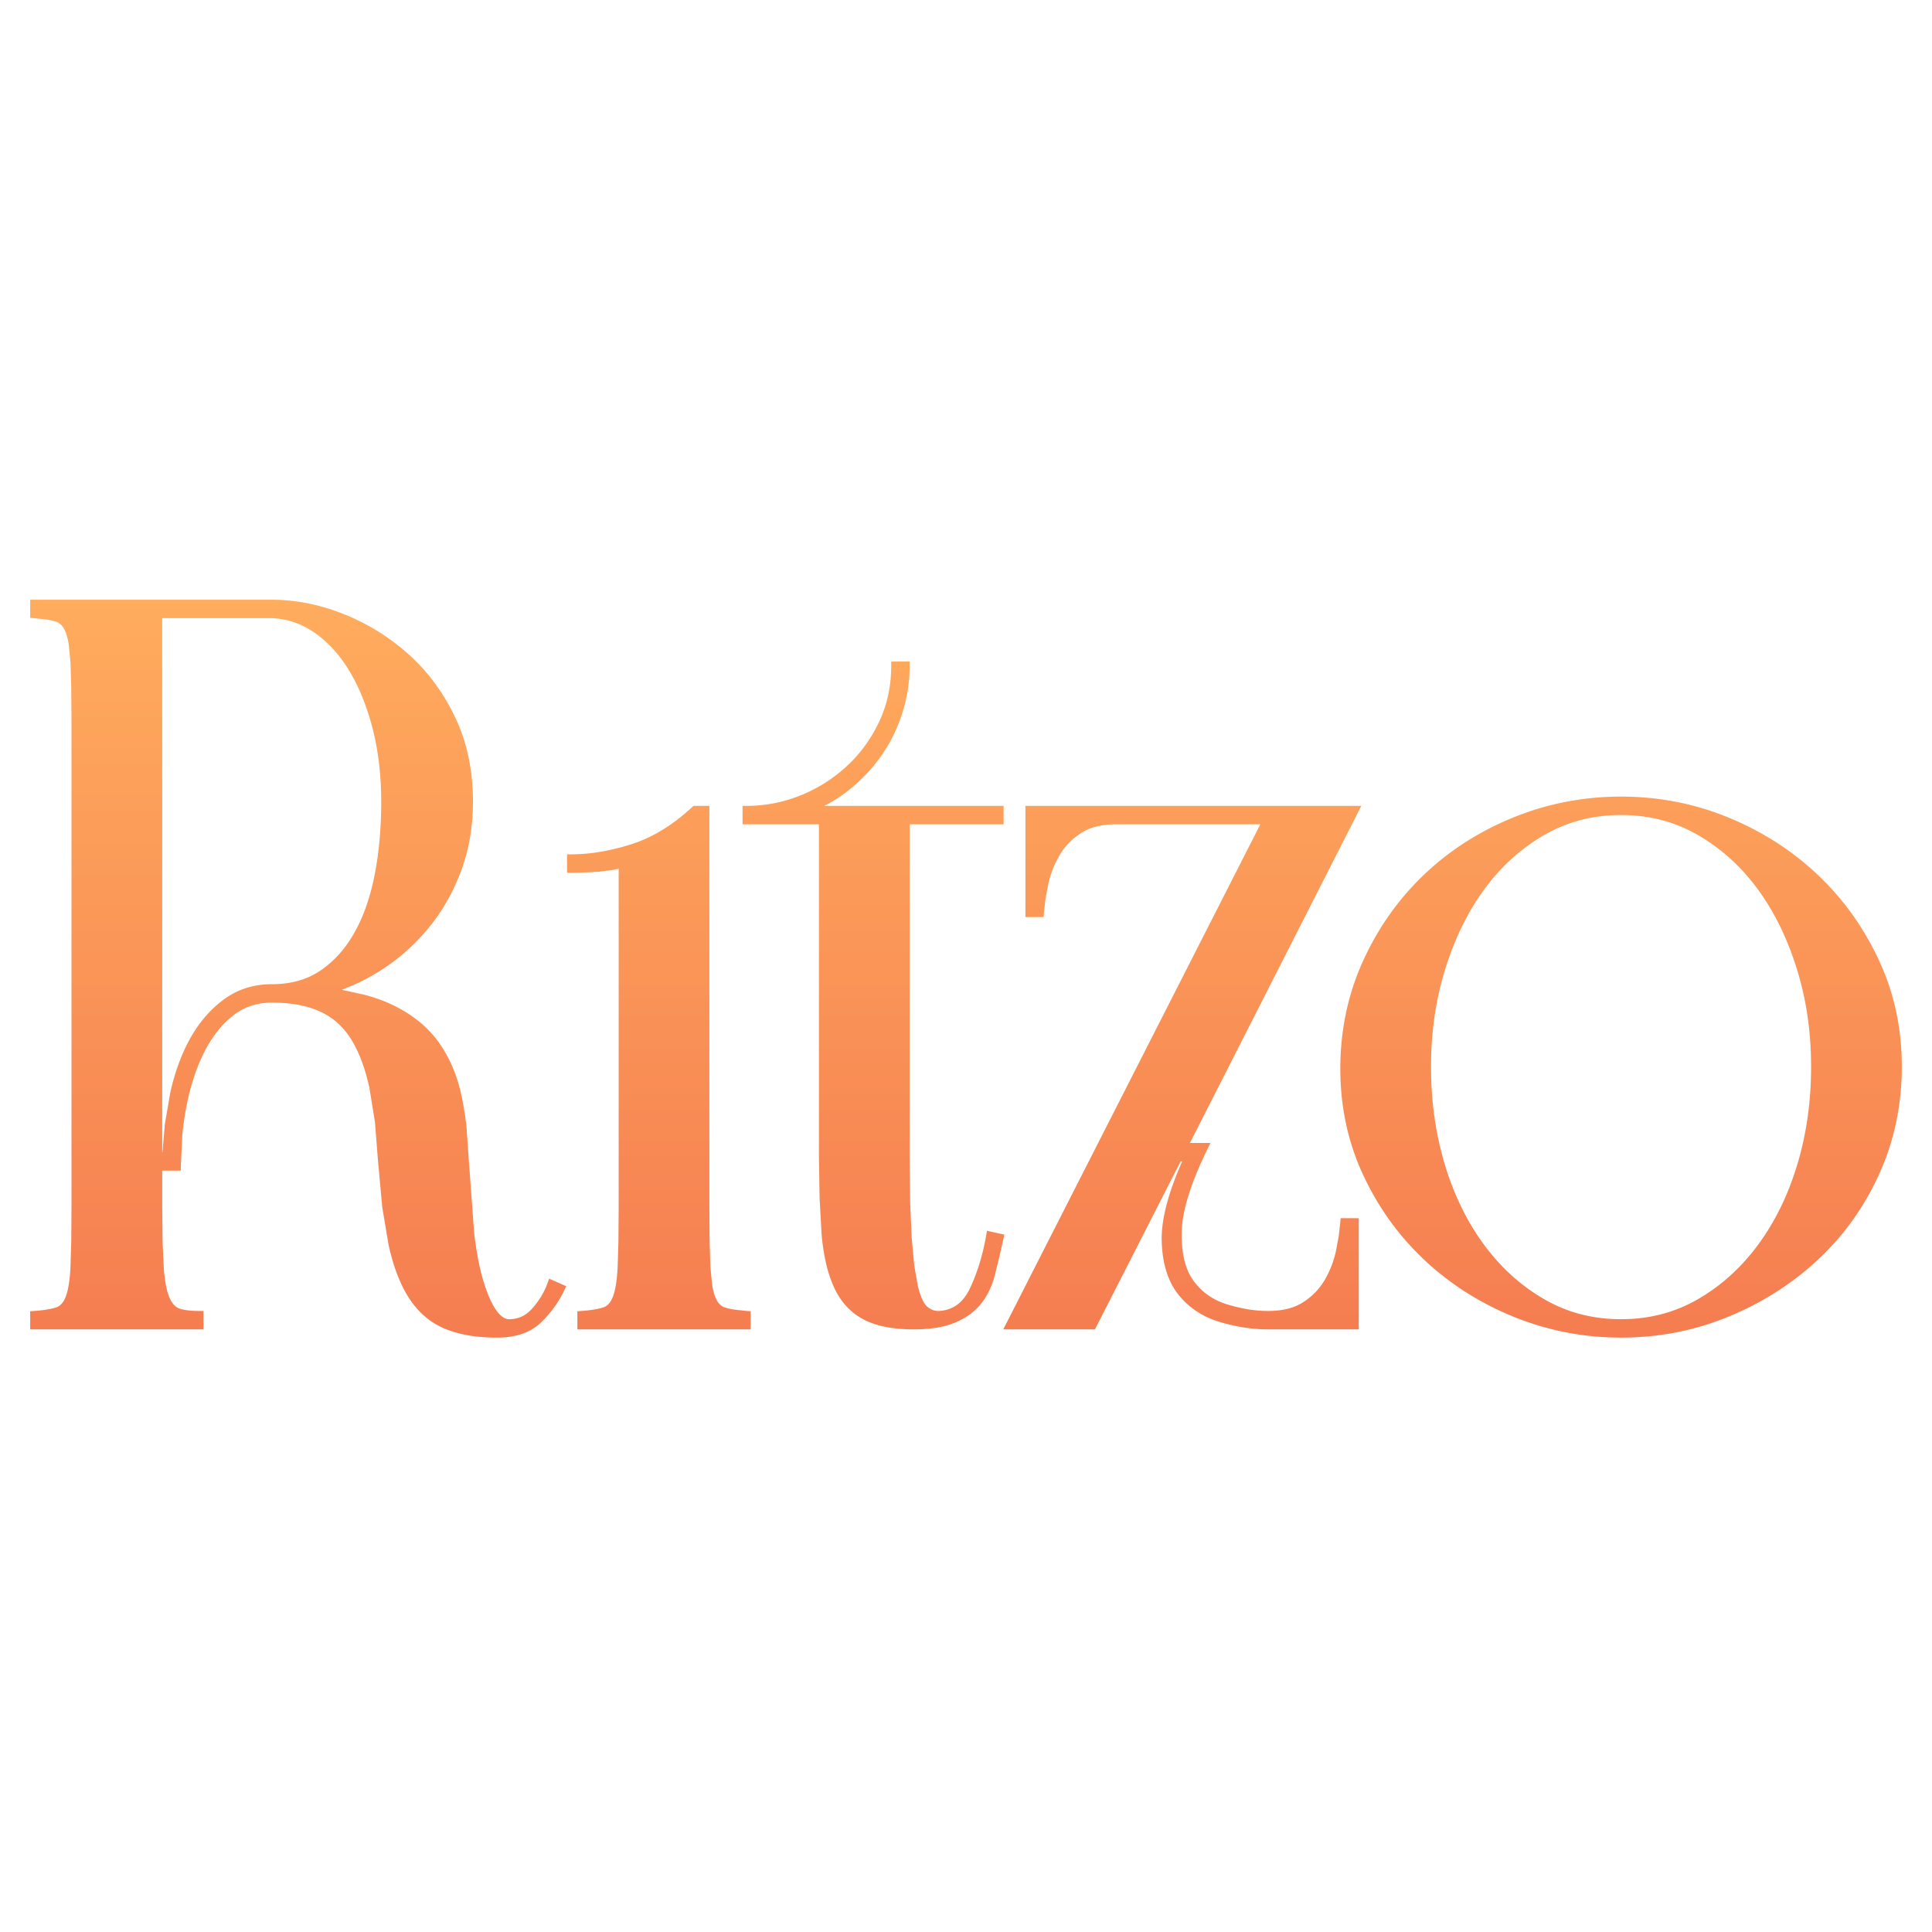 <?xml version="1.0"?>
<svg xmlns="http://www.w3.org/2000/svg" xmlns:v="https://vecta.io/nano" width="196" height="196" fill="none" viewBox="0 0 200 200"><path d="M28.127 101.885c.996 0 1.916-.119 2.759-.357a7.83 7.83 0 0 0 2.295-1.063 10.63 10.63 0 0 0 1.929-1.694 12.52 12.52 0 0 0 1.575-2.22c.471-.835.88-1.747 1.226-2.734s.637-2.066.865-3.224c.458-2.32.687-4.854.687-7.602 0-1.373-.075-2.69-.224-3.953-.15-1.269-.374-2.478-.67-3.627a25.8 25.8 0 0 0-1.052-3.229c-.4-.99-.854-1.904-1.36-2.74-.502-.831-1.052-1.574-1.647-2.229s-1.236-1.222-1.92-1.7c-.678-.474-1.391-.839-2.139-1.093a8.29 8.29 0 0 0-2.323-.432l-11.336.001v55.286h.031l.24-2.898.555-3.227c.471-2.136 1.163-4.023 2.075-5.662.459-.825.979-1.574 1.559-2.245a11.73 11.73 0 0 1 1.926-1.784 7.94 7.94 0 0 1 2.313-1.182c.828-.263 1.708-.394 2.638-.394zM7.4 125.033V74.669l-.025-3.501-.08-2.615-.182-1.86c-.084-.512-.192-.931-.323-1.258-.122-.305-.272-.55-.447-.732-.164-.17-.354-.289-.571-.357-.269-.084-.588-.155-.956-.214l-1.3-.142-.391-.028v-1.877h25.002c2.473 0 4.947.491 7.422 1.472a22.49 22.49 0 0 1 3.526 1.767 22.68 22.68 0 0 1 3.172 2.363c.999.889 1.905 1.88 2.716 2.972.807 1.087 1.52 2.275 2.138 3.563.621 1.294 1.086 2.674 1.395 4.137s.464 3.007.464 4.633c0 1.302-.105 2.557-.314 3.765a19.01 19.01 0 0 1-.943 3.478 21.52 21.52 0 0 1-1.471 3.129c-.561.976-1.199 1.894-1.912 2.752-.705.849-1.464 1.634-2.276 2.354a20.6 20.6 0 0 1-2.576 1.947 22.17 22.17 0 0 1-2.806 1.523l-1.266.525 2.353.516c1.238.336 2.334.751 3.289 1.246s1.806 1.06 2.552 1.695 1.392 1.343 1.929 2.121c.534.772.989 1.607 1.365 2.504s.672 1.854.891 2.875c.216 1.009.388 2.072.514 3.189l.242 3.499.56 7.606c.264 2.121.606 3.834 1.024 5.139.413 1.287.855 2.247 1.327 2.878.414.554.837.831 1.267.831.473 0 .908-.093 1.304-.279h.002c.401-.188.769-.474 1.105-.857a8.72 8.72 0 0 0 .931-1.273c.26-.435.475-.891.645-1.367l.152-.424 1.767.784-.182.385a11.17 11.17 0 0 1-1.055 1.788 11.76 11.76 0 0 1-1.385 1.591c-.543.524-1.202.916-1.974 1.176-.758.255-1.622.383-2.591.383-1.017 0-1.966-.073-2.848-.22s-1.698-.369-2.439-.665a7.6 7.6 0 0 1-2.062-1.228c-.622-.517-1.175-1.138-1.659-1.862-.478-.715-.901-1.548-1.27-2.496-.365-.94-.675-1.988-.928-3.144l-.646-3.85-.431-4.641v-.009l-.332-4.212-.568-3.506c-.228-1.05-.502-1.999-.824-2.849s-.686-1.594-1.098-2.245c-.405-.641-.875-1.198-1.407-1.671s-1.124-.858-1.78-1.16c-.664-.306-1.41-.535-2.238-.689-.834-.154-1.758-.232-2.77-.232-1.542 0-2.88.45-4.014 1.349a9.89 9.89 0 0 0-1.602 1.612c-.491.618-.934 1.316-1.332 2.092s-.752 1.623-1.057 2.53-.565 1.88-.775 2.912-.369 2.091-.474 3.17l-.157 3.308v.42h-1.924v3.849l.038 3.511.12 2.648a16.16 16.16 0 0 0 .234 1.898c.1.519.224.941.371 1.267.141.313.301.562.481.749a1.36 1.36 0 0 0 .552.36c.236.079.524.139.864.18.347.042.745.064 1.193.064h.42v1.906H3.125v-1.877l.391-.028c.965-.068 1.717-.187 2.256-.355a1.33 1.33 0 0 0 .571-.357c.176-.183.325-.427.447-.732.131-.328.239-.748.323-1.259a16.61 16.61 0 0 0 .182-1.86l.08-2.615.025-3.501zm66.034-41.188v41.188l.025 3.5.08 2.616.182 1.859c.084.512.191.932.323 1.259.122.305.272.55.447.732.164.171.354.29.571.357.269.084.588.156.956.214l1.3.142.391.028v1.877H59.769v-1.878l.391-.027c.965-.069 1.717-.187 2.256-.356a1.32 1.32 0 0 0 .571-.357c.176-.182.325-.426.447-.732.131-.327.239-.747.323-1.258.087-.528.147-1.148.182-1.86l.08-2.615.025-3.501V89.93l-.726.144-1.332.165-1.394.08-1.471.028h-.42v-1.906h.42c1.955 0 4.033-.349 6.233-1.046v-.002c1.092-.346 2.161-.839 3.208-1.478 1.053-.643 2.086-1.435 3.099-2.376l.122-.113h1.653v.42zm11.343 1.487h-7.909v-1.907h.42a14.85 14.85 0 0 0 5.458-1.037 15.6 15.6 0 0 0 2.525-1.26c.794-.491 1.549-1.059 2.264-1.703a14.36 14.36 0 0 0 1.921-2.112c.573-.771 1.076-1.607 1.509-2.505a12.79 12.79 0 0 0 .969-2.816c.216-.984.324-2.012.324-3.086v-.42h1.91v.42c0 1.676-.256 3.319-.77 4.928-.256.805-.567 1.577-.931 2.313s-.787 1.449-1.262 2.123-1 1.312-1.576 1.915a17.59 17.59 0 0 1-1.876 1.695 14.38 14.38 0 0 1-2.132 1.388l-.304.157h18.577v1.907h-9.726v34.473l.052 4.645.16 3.705.264 2.854.366 2.088c.136.559.288 1.024.456 1.394.155.34.318.588.488.744s.363.279.565.358.415.117.649.117c.728-.033 1.359-.242 1.893-.626.546-.394 1.001-.975 1.361-1.745.767-1.636 1.325-3.468 1.675-5.496l.075-.433 1.801.4-.091.408-.427 1.871-.429 1.768a9.31 9.31 0 0 1-.574 1.648c-.236.508-.515.97-.838 1.387s-.714.8-1.164 1.134c-.443.329-.947.617-1.513.861-1.124.487-2.569.73-4.334.73-2.207 0-3.966-.355-5.277-1.066a6.53 6.53 0 0 1-1.755-1.381c-.501-.557-.921-1.211-1.26-1.962a13.23 13.23 0 0 1-.814-2.495 21.6 21.6 0 0 1-.451-3.033l-.2-3.608-.069-4.268V85.332zm30.773 0c-1.486 0-2.693.298-3.621.893-.472.303-.893.643-1.262 1.02s-.686.79-.954 1.242a10.11 10.11 0 0 0-.707 1.435c-.196.494-.355 1.007-.475 1.538l-.3 1.584-.171 1.501-.028.39h-1.88v-11.51h34.77l-17.741 34.893h2.126l-.296.603c-.88 1.792-1.545 3.417-1.993 4.874-.443 1.44-.673 2.708-.69 3.806s.082 2.071.296 2.919c.209.827.528 1.529.958 2.106.435.584.941 1.078 1.52 1.479s1.228.712 1.952.93a16.72 16.72 0 0 0 2.175.509c.694.111 1.371.166 2.032.166 1.486 0 2.693-.297 3.621-.893a7.24 7.24 0 0 0 1.262-1.019c.368-.376.686-.79.954-1.242a10.1 10.1 0 0 0 .707-1.435c.196-.494.355-1.007.475-1.538l.3-1.584.171-1.502.027-.39h1.881v11.51h-9.398c-1.607 0-3.268-.255-4.983-.765-.874-.26-1.668-.624-2.381-1.093s-1.344-1.041-1.887-1.714c-1.092-1.352-1.675-3.196-1.749-5.531-.069-2.178.638-4.942 2.121-8.29h-.162l-8.871 17.393h-9.491l26.612-52.285h-14.92zm23.199 25.296a27.95 27.95 0 0 1 .584-5.754c.39-1.854.974-3.64 1.751-5.356s1.69-3.315 2.738-4.804 2.233-2.865 3.553-4.129a28.39 28.39 0 0 1 4.299-3.385 30.43 30.43 0 0 1 4.971-2.57c1.771-.721 3.586-1.262 5.45-1.624s3.769-.542 5.716-.542c3.902 0 7.606.722 11.116 2.167a31.13 31.13 0 0 1 4.929 2.555 29.06 29.06 0 0 1 4.283 3.342 28.43 28.43 0 0 1 3.566 4.075 29.84 29.84 0 0 1 2.778 4.749 24.79 24.79 0 0 1 1.794 5.319c.398 1.844.598 3.758.598 5.742a27.95 27.95 0 0 1-.584 5.754 25.72 25.72 0 0 1-1.752 5.355 28.3 28.3 0 0 1-2.753 4.792c-1.058 1.482-2.258 2.846-3.595 4.092s-2.775 2.356-4.322 3.341a31.67 31.67 0 0 1-4.942 2.555 28.48 28.48 0 0 1-5.41 1.625c-1.854.361-3.756.542-5.704.542-3.83 0-7.497-.704-11.005-2.112a30.67 30.67 0 0 1-4.943-2.515 29.1 29.1 0 0 1-4.324-3.329 28.05 28.05 0 0 1-3.608-4.075c-1.064-1.468-1.995-3.052-2.792-4.751a24.84 24.84 0 0 1-1.794-5.318c-.399-1.845-.598-3.758-.598-5.742zm9.391-.214c0 1.799.118 3.541.355 5.225s.594 3.317 1.069 4.899 1.05 3.059 1.726 4.444a24.95 24.95 0 0 0 2.325 3.858c.873 1.185 1.83 2.25 2.869 3.192s2.16 1.759 3.361 2.455 2.46 1.212 3.783 1.558 2.719.518 4.183.518c2.919 0 5.575-.692 7.966-2.076a19.62 19.62 0 0 0 3.361-2.455c1.04-.942 1.996-2.007 2.87-3.192s1.65-2.474 2.325-3.858 1.251-2.867 1.726-4.444.832-3.216 1.069-4.899a37.62 37.62 0 0 0 .355-5.225c0-1.797-.122-3.538-.369-5.222s-.616-3.317-1.108-4.897-1.078-3.063-1.751-4.435-1.441-2.643-2.3-3.818-1.802-2.222-2.828-3.152a19.69 19.69 0 0 0-3.349-2.442 15.17 15.17 0 0 0-3.783-1.558c-1.325-.346-2.72-.519-4.184-.519-2.917 0-5.573.692-7.966 2.077a19.6 19.6 0 0 0-3.348 2.442c-1.027.93-1.97 1.981-2.828 3.152-1.718 2.345-3.069 5.096-4.053 8.253-.492 1.58-.861 3.212-1.107 4.896s-.369 3.426-.369 5.223z" fill="url(#A)"/><defs><linearGradient id="A" x1="100" y1="62.085" x2="100" y2="138.471" gradientUnits="userSpaceOnUse"><stop stop-color="#ffac5d"/><stop offset="1" stop-color="#f57d51"/></linearGradient></defs></svg>
